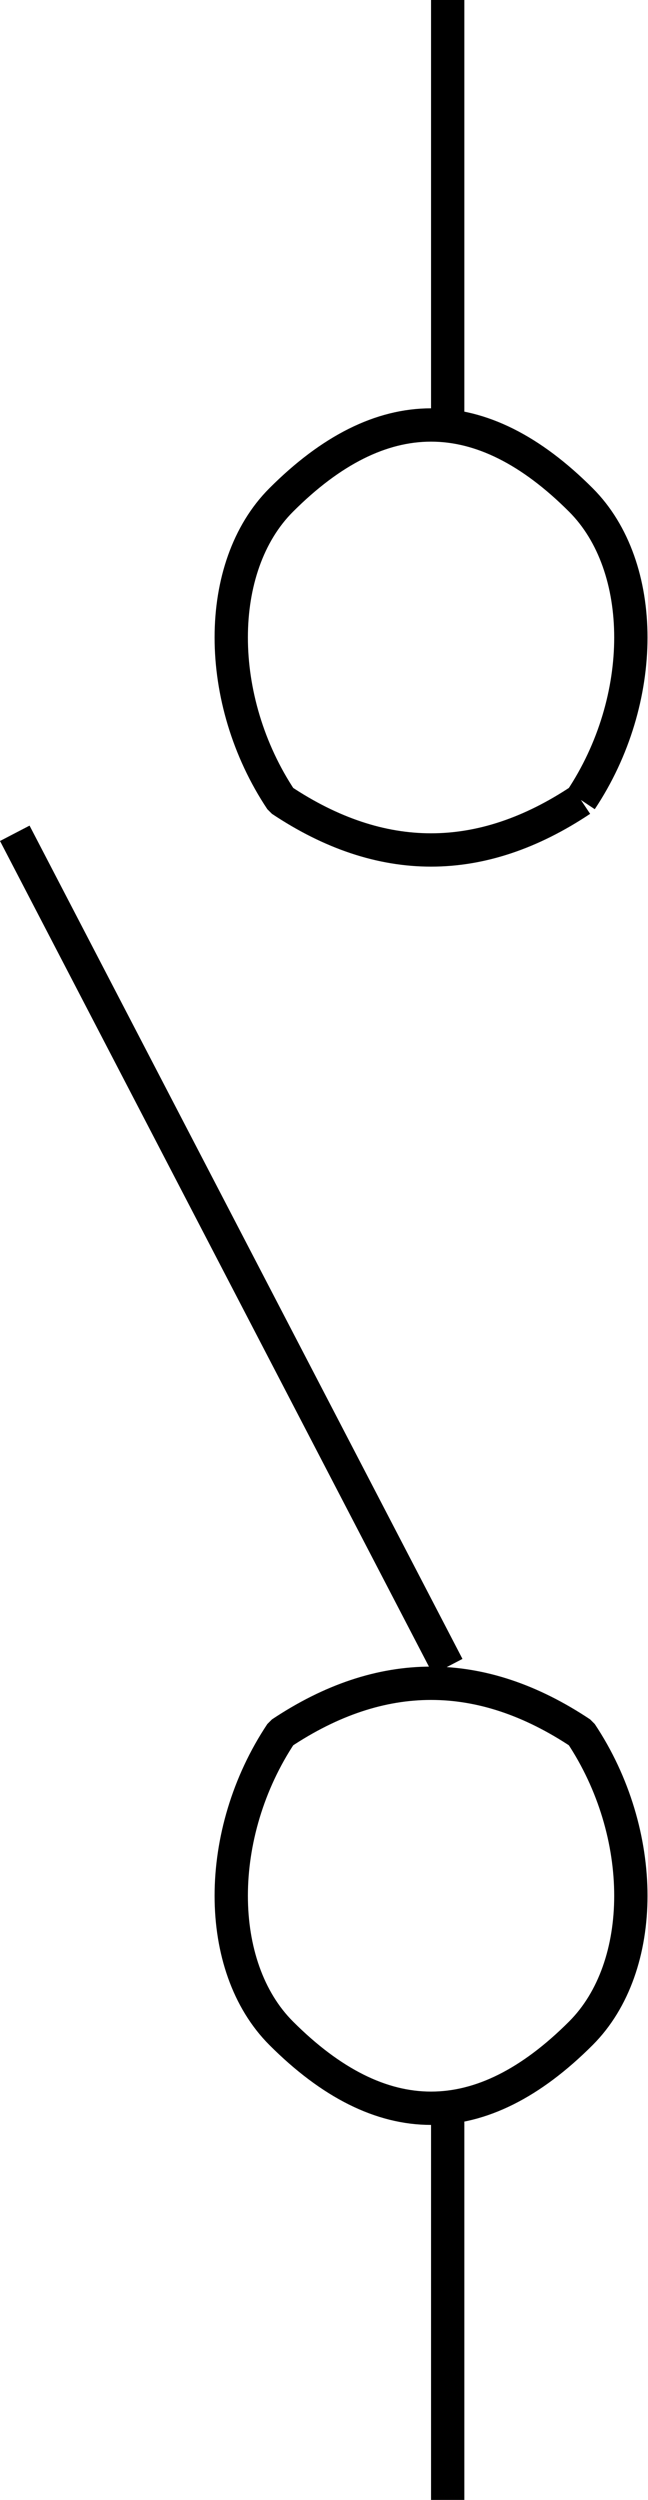 <svg width="19.459" height="75" version="1.2" xmlns="http://www.w3.org/2000/svg"><path vector-effect="non-scaling-stroke" d="M17.444 24c-3 2-6 2-9 0-2-3-2-7 0-9 3-3 6-3 9 0 2 2 2 6 0 9m0 37c-3 3-6 3-9 0-2-2-2-6 0-9 3-2 6-2 9 0 2 3 2 7 0 9m-4-48V0m0 63v12m0-25-13-25" fill="none" stroke="#000" stroke-linejoin="bevel" font-family="'Sans Serif'" font-size="12.5" font-weight="400"/></svg>

